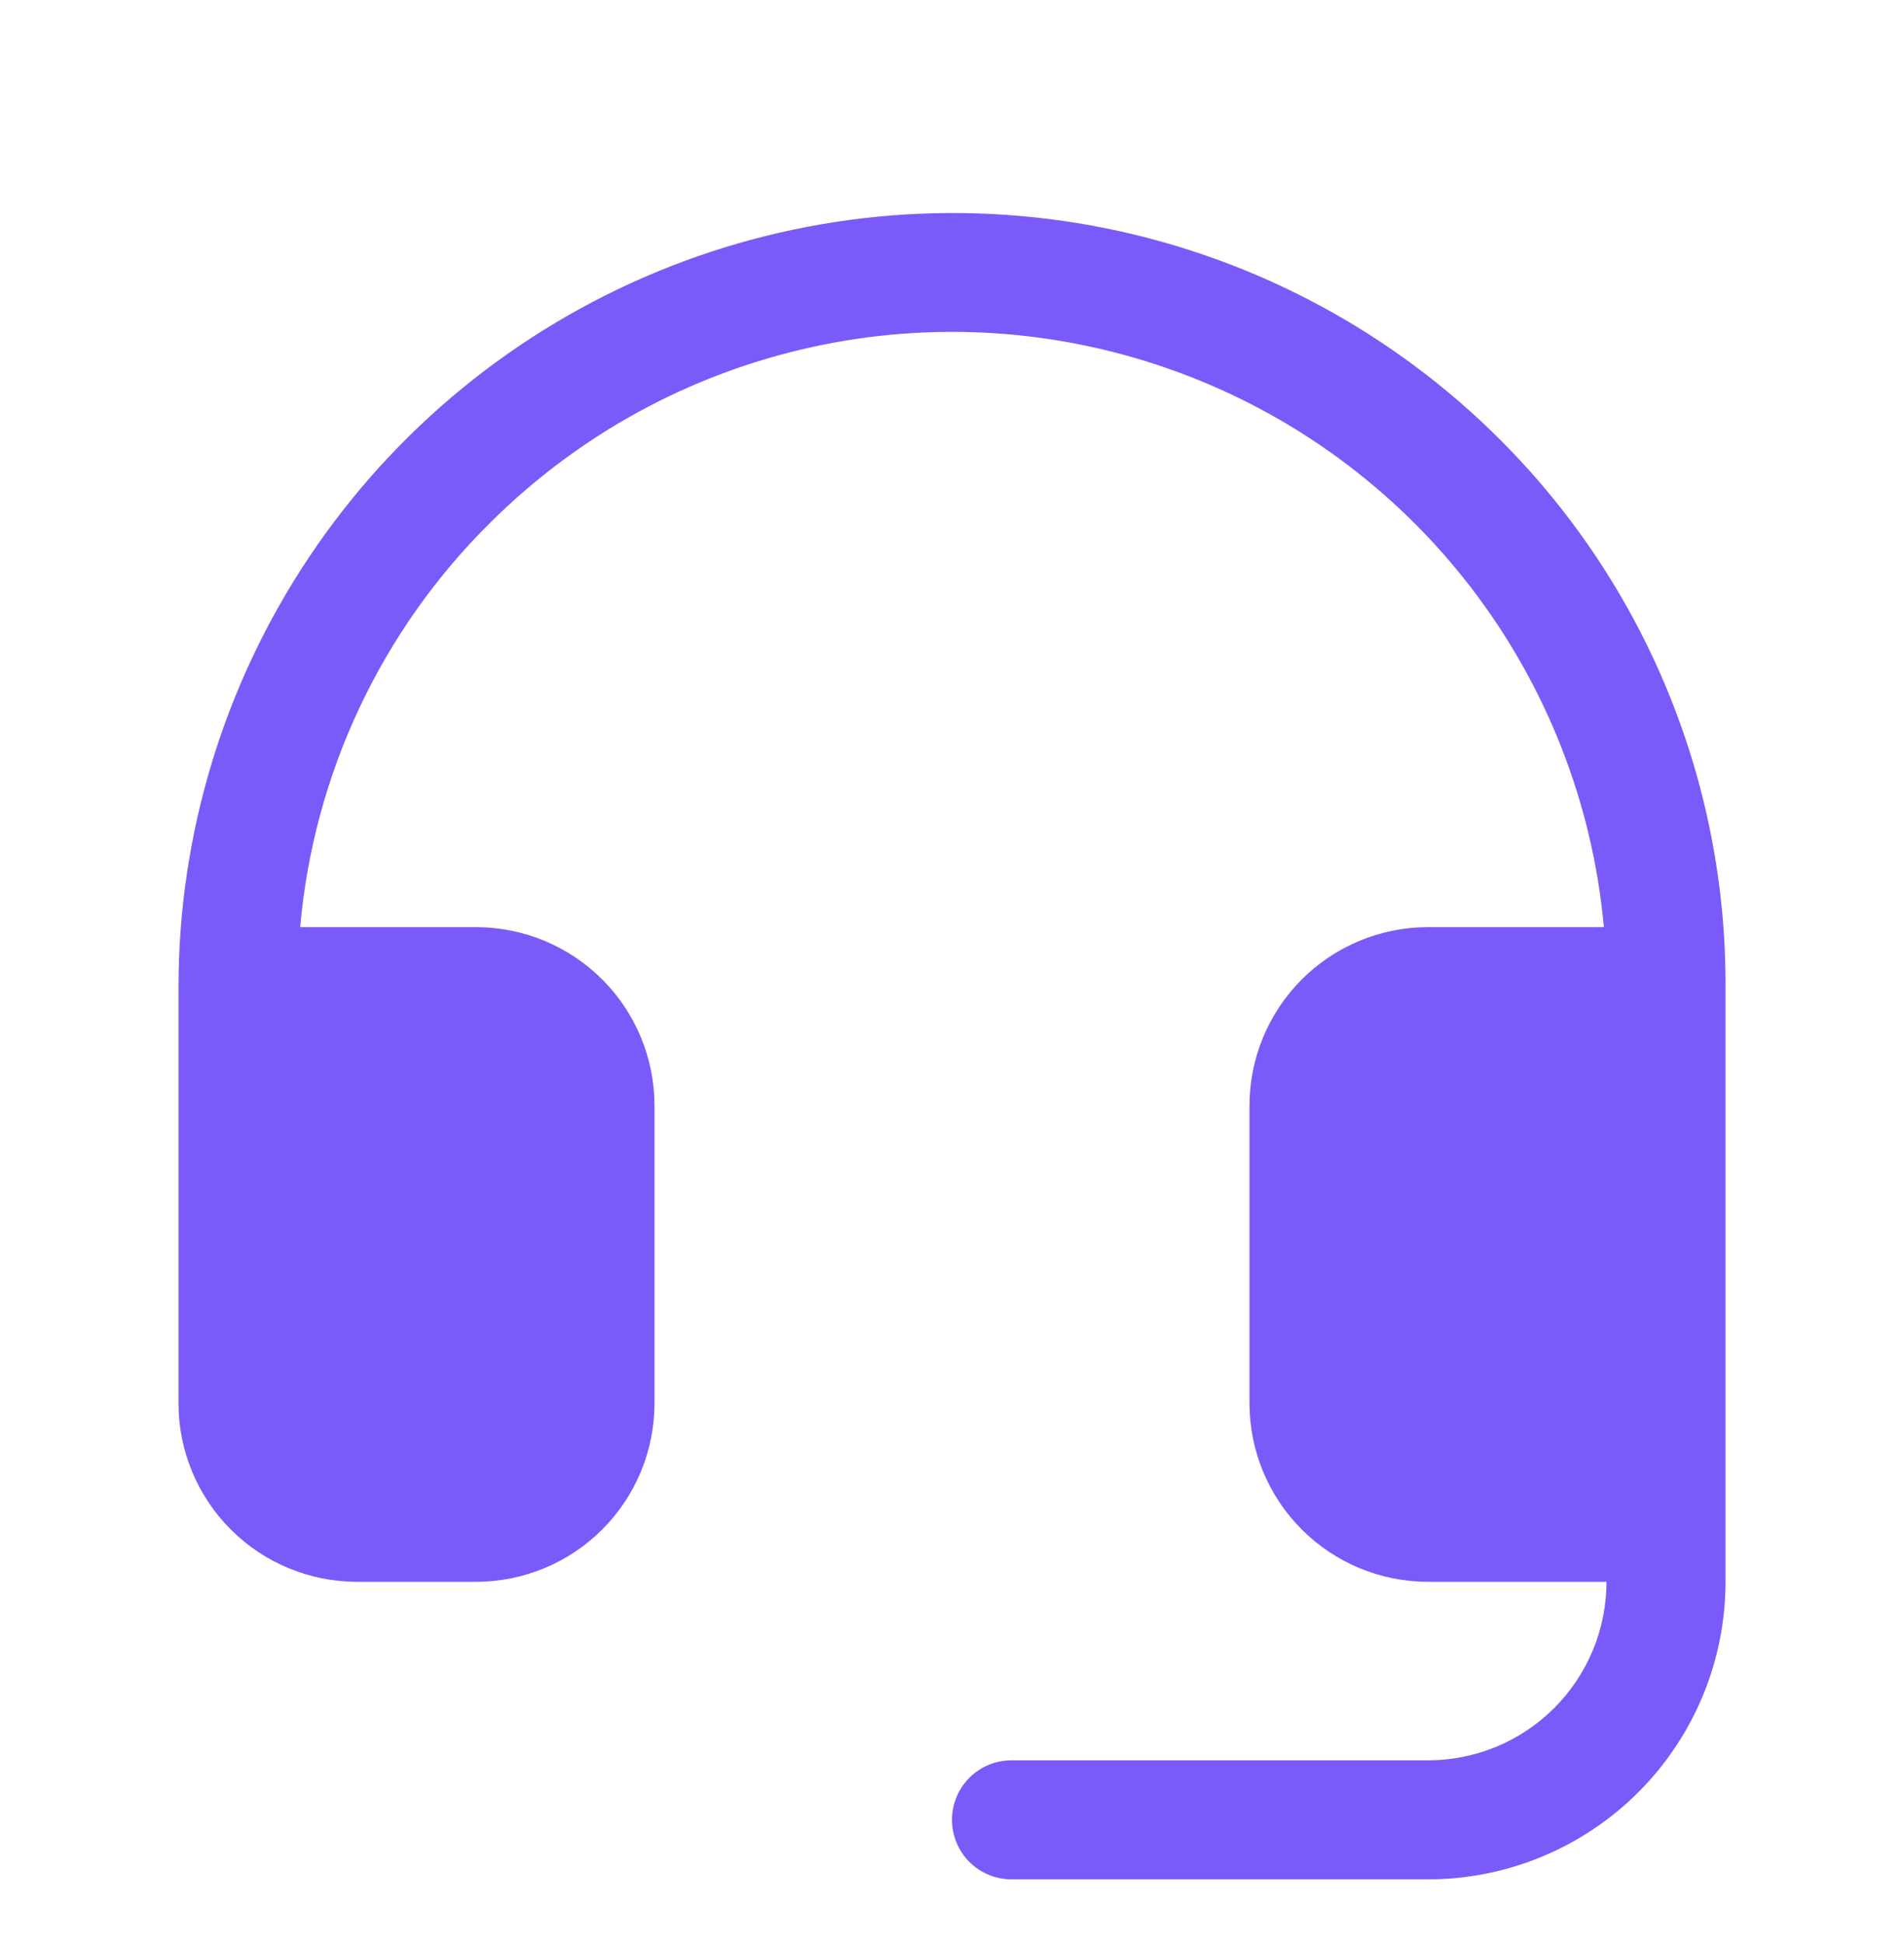 <svg width="48" height="49" viewBox="0 0 48 49" fill="none" xmlns="http://www.w3.org/2000/svg">
<path d="M43.5 24.869V39.869C43.5 41.858 42.71 43.766 41.303 45.172C39.897 46.579 37.989 47.369 36 47.369H25.5C25.102 47.369 24.721 47.211 24.439 46.93C24.158 46.648 24 46.267 24 45.869C24 45.471 24.158 45.09 24.439 44.808C24.721 44.527 25.102 44.369 25.5 44.369H36C37.194 44.369 38.338 43.895 39.182 43.051C40.026 42.207 40.5 41.062 40.5 39.869H36C34.806 39.869 33.662 39.395 32.818 38.551C31.974 37.707 31.5 36.562 31.5 35.369V27.869C31.5 26.675 31.974 25.531 32.818 24.687C33.662 23.843 34.806 23.369 36 23.369H40.434C40.151 20.251 38.985 17.278 37.075 14.797C35.164 12.316 32.587 10.43 29.645 9.36C26.703 8.289 23.516 8.077 20.458 8.75C17.4 9.422 14.597 10.951 12.375 13.158C9.612 15.884 7.909 19.503 7.567 23.369H12C13.194 23.369 14.338 23.843 15.182 24.687C16.026 25.531 16.5 26.675 16.5 27.869V35.369C16.5 36.562 16.026 37.707 15.182 38.551C14.338 39.395 13.194 39.869 12 39.869H9C7.807 39.869 6.662 39.395 5.818 38.551C4.974 37.707 4.5 36.562 4.5 35.369V24.869C4.504 21.006 5.654 17.232 7.805 14.023C9.955 10.814 13.009 8.316 16.58 6.843C20.151 5.371 24.079 4.991 27.866 5.752C31.653 6.513 35.129 8.38 37.854 11.118C39.654 12.926 41.079 15.071 42.047 17.431C43.016 19.791 43.51 22.318 43.5 24.869Z" fill="#7A5AF8"/>
</svg>
